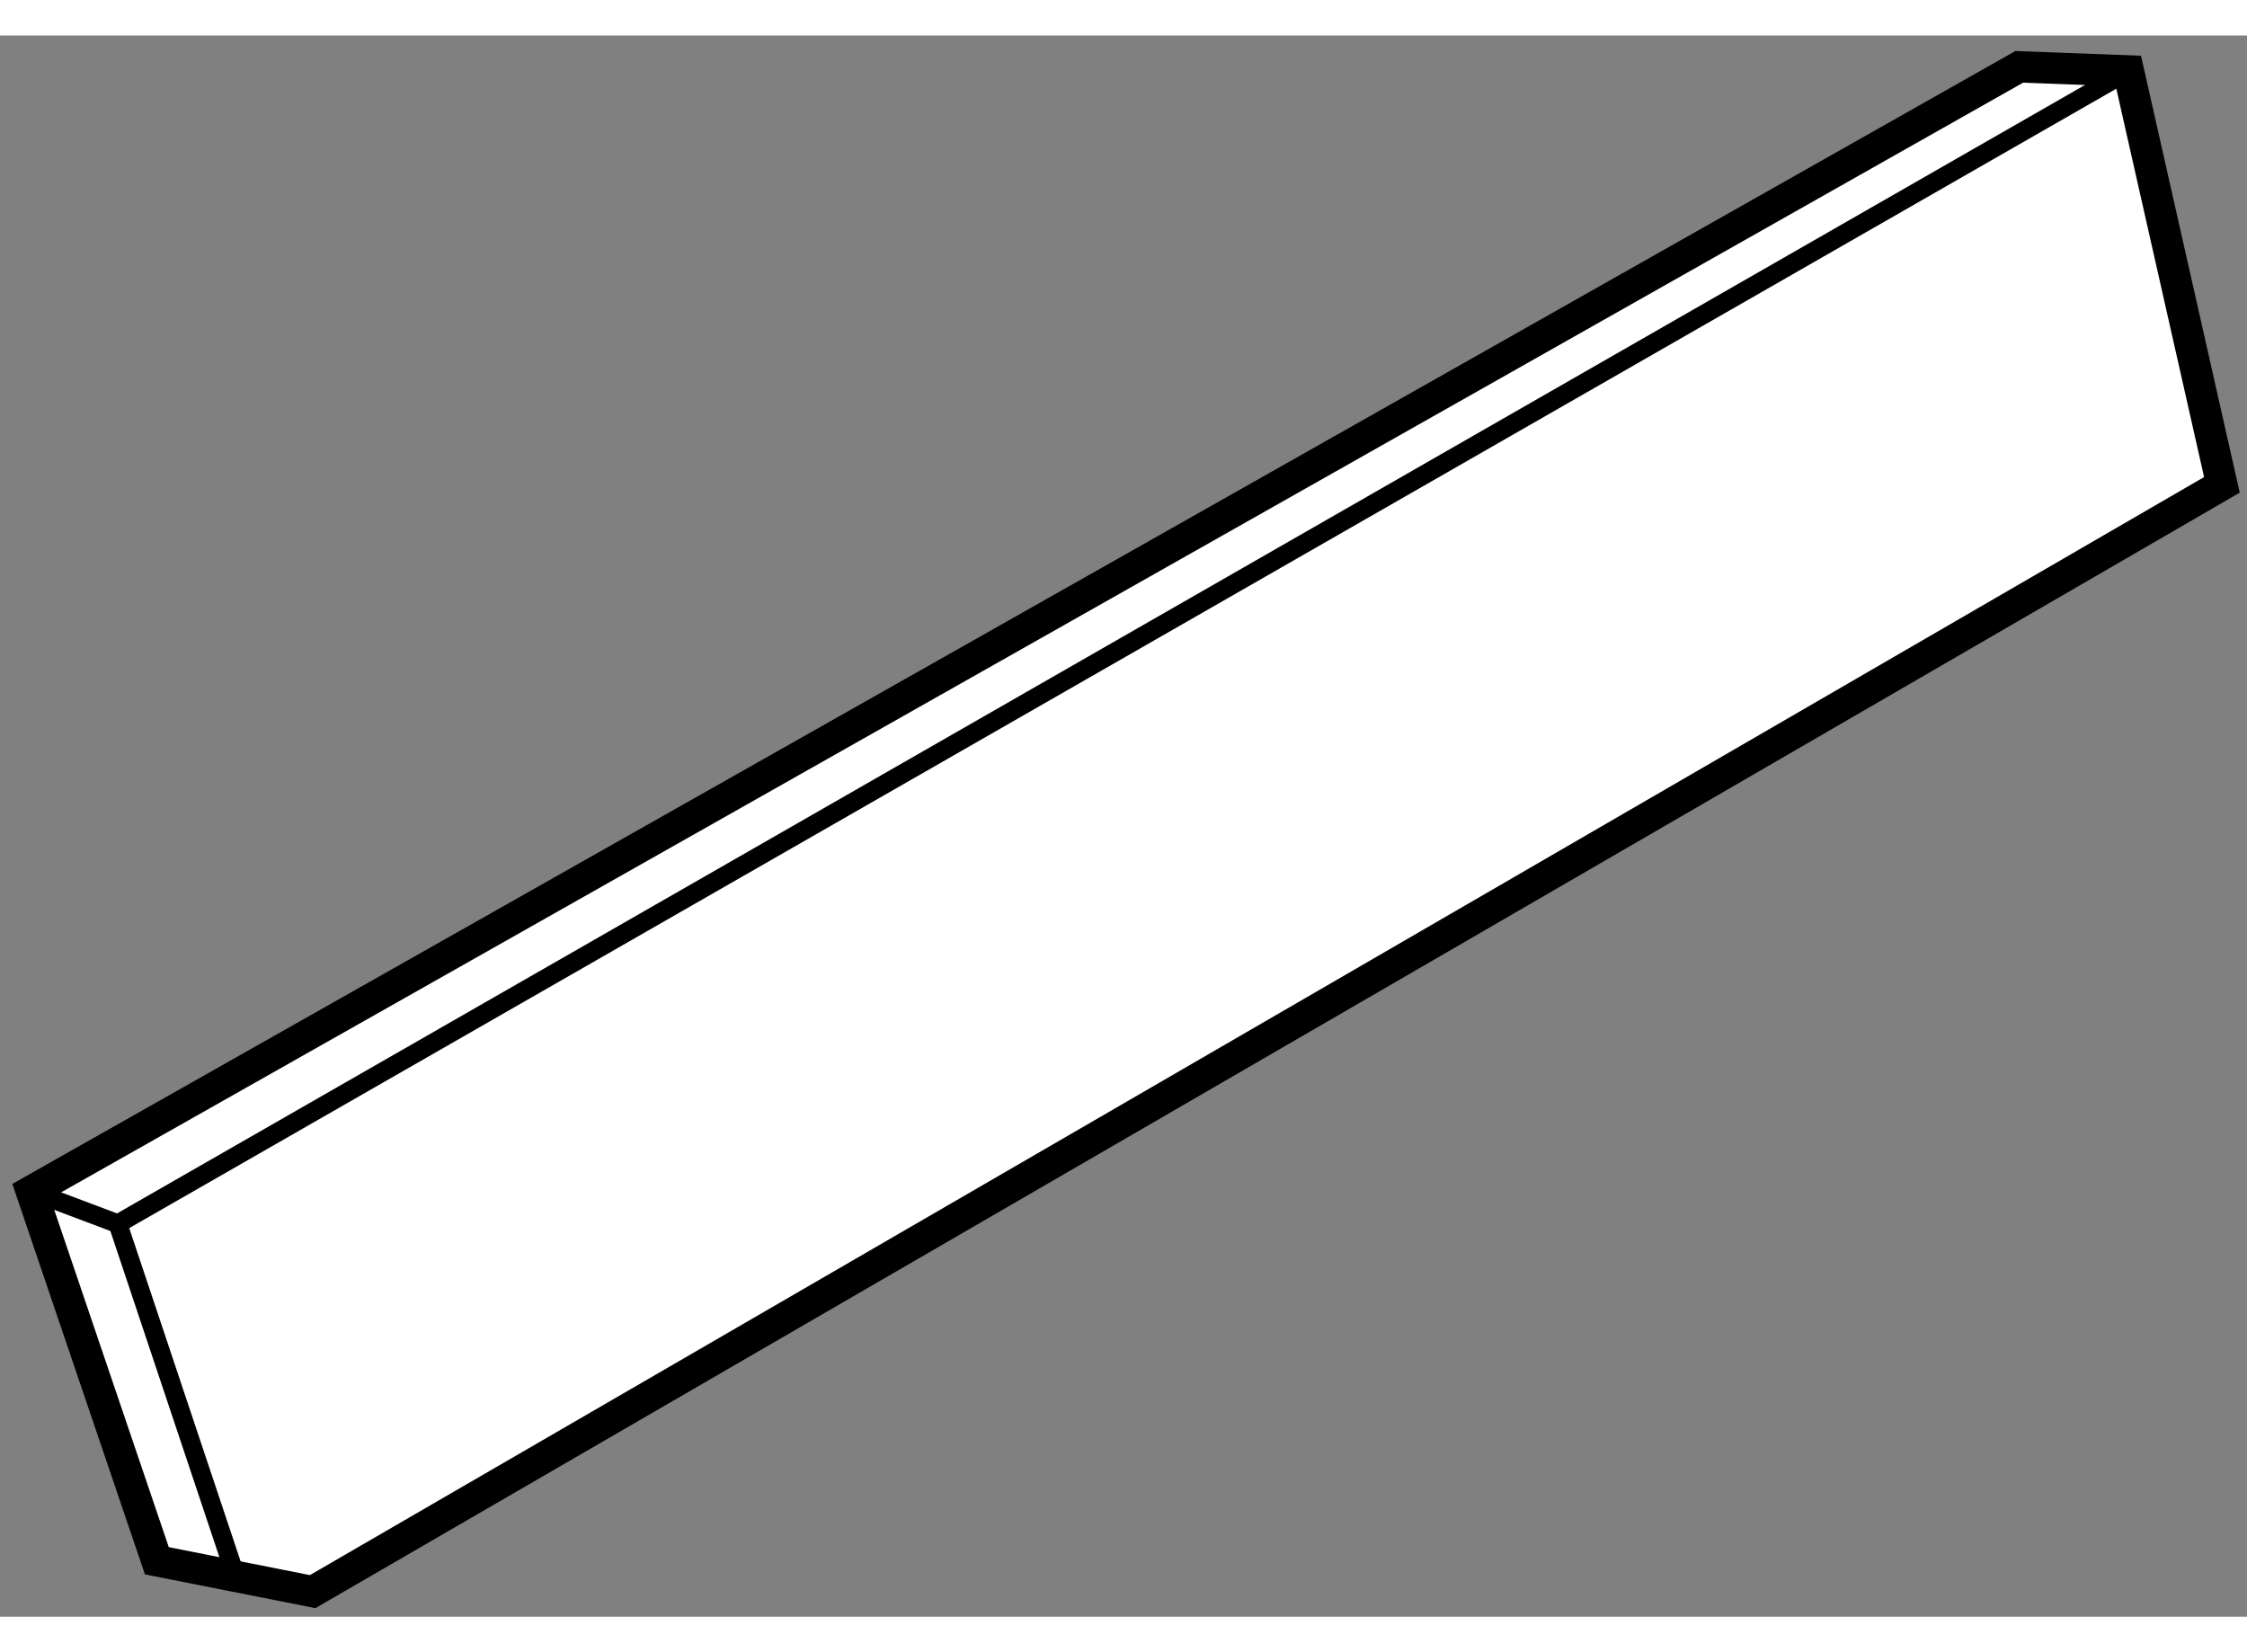 <?xml version="1.0" encoding="utf-8"?>
<!-- Generator: Adobe Illustrator 15.1.0, SVG Export Plug-In . SVG Version: 6.00 Build 0)  -->
<!DOCTYPE svg PUBLIC "-//W3C//DTD SVG 1.1//EN" "http://www.w3.org/Graphics/SVG/1.1/DTD/svg11.dtd">
<svg version="1.1" xmlns="http://www.w3.org/2000/svg" xmlns:xlink="http://www.w3.org/1999/xlink" x="0px" y="0px" width="244.8px"
	 height="180px" viewBox="103.438 89.955 35.84 25.22" enable-background="new 0 0 244.8 180" xml:space="preserve">
	
<rect x="103.438" y="89.955" width="35.84" height="25.22" fill="#808080" stroke="none"/>
	
<g><polygon fill="#FFFFFF" stroke="#000000" stroke-width="0.5" points="105.94,114.283 103.938,108.388 135.645,90.455 			137.386,90.52 138.878,97.122 108.425,114.775 		"></polygon><polyline fill="none" stroke="#000000" stroke-width="0.3" points="107.198,114.532 105.318,108.908 137.386,90.52 		"></polyline><line fill="none" stroke="#000000" stroke-width="0.3" x1="103.938" y1="108.388" x2="105.318" y2="108.908"></line></g>


</svg>